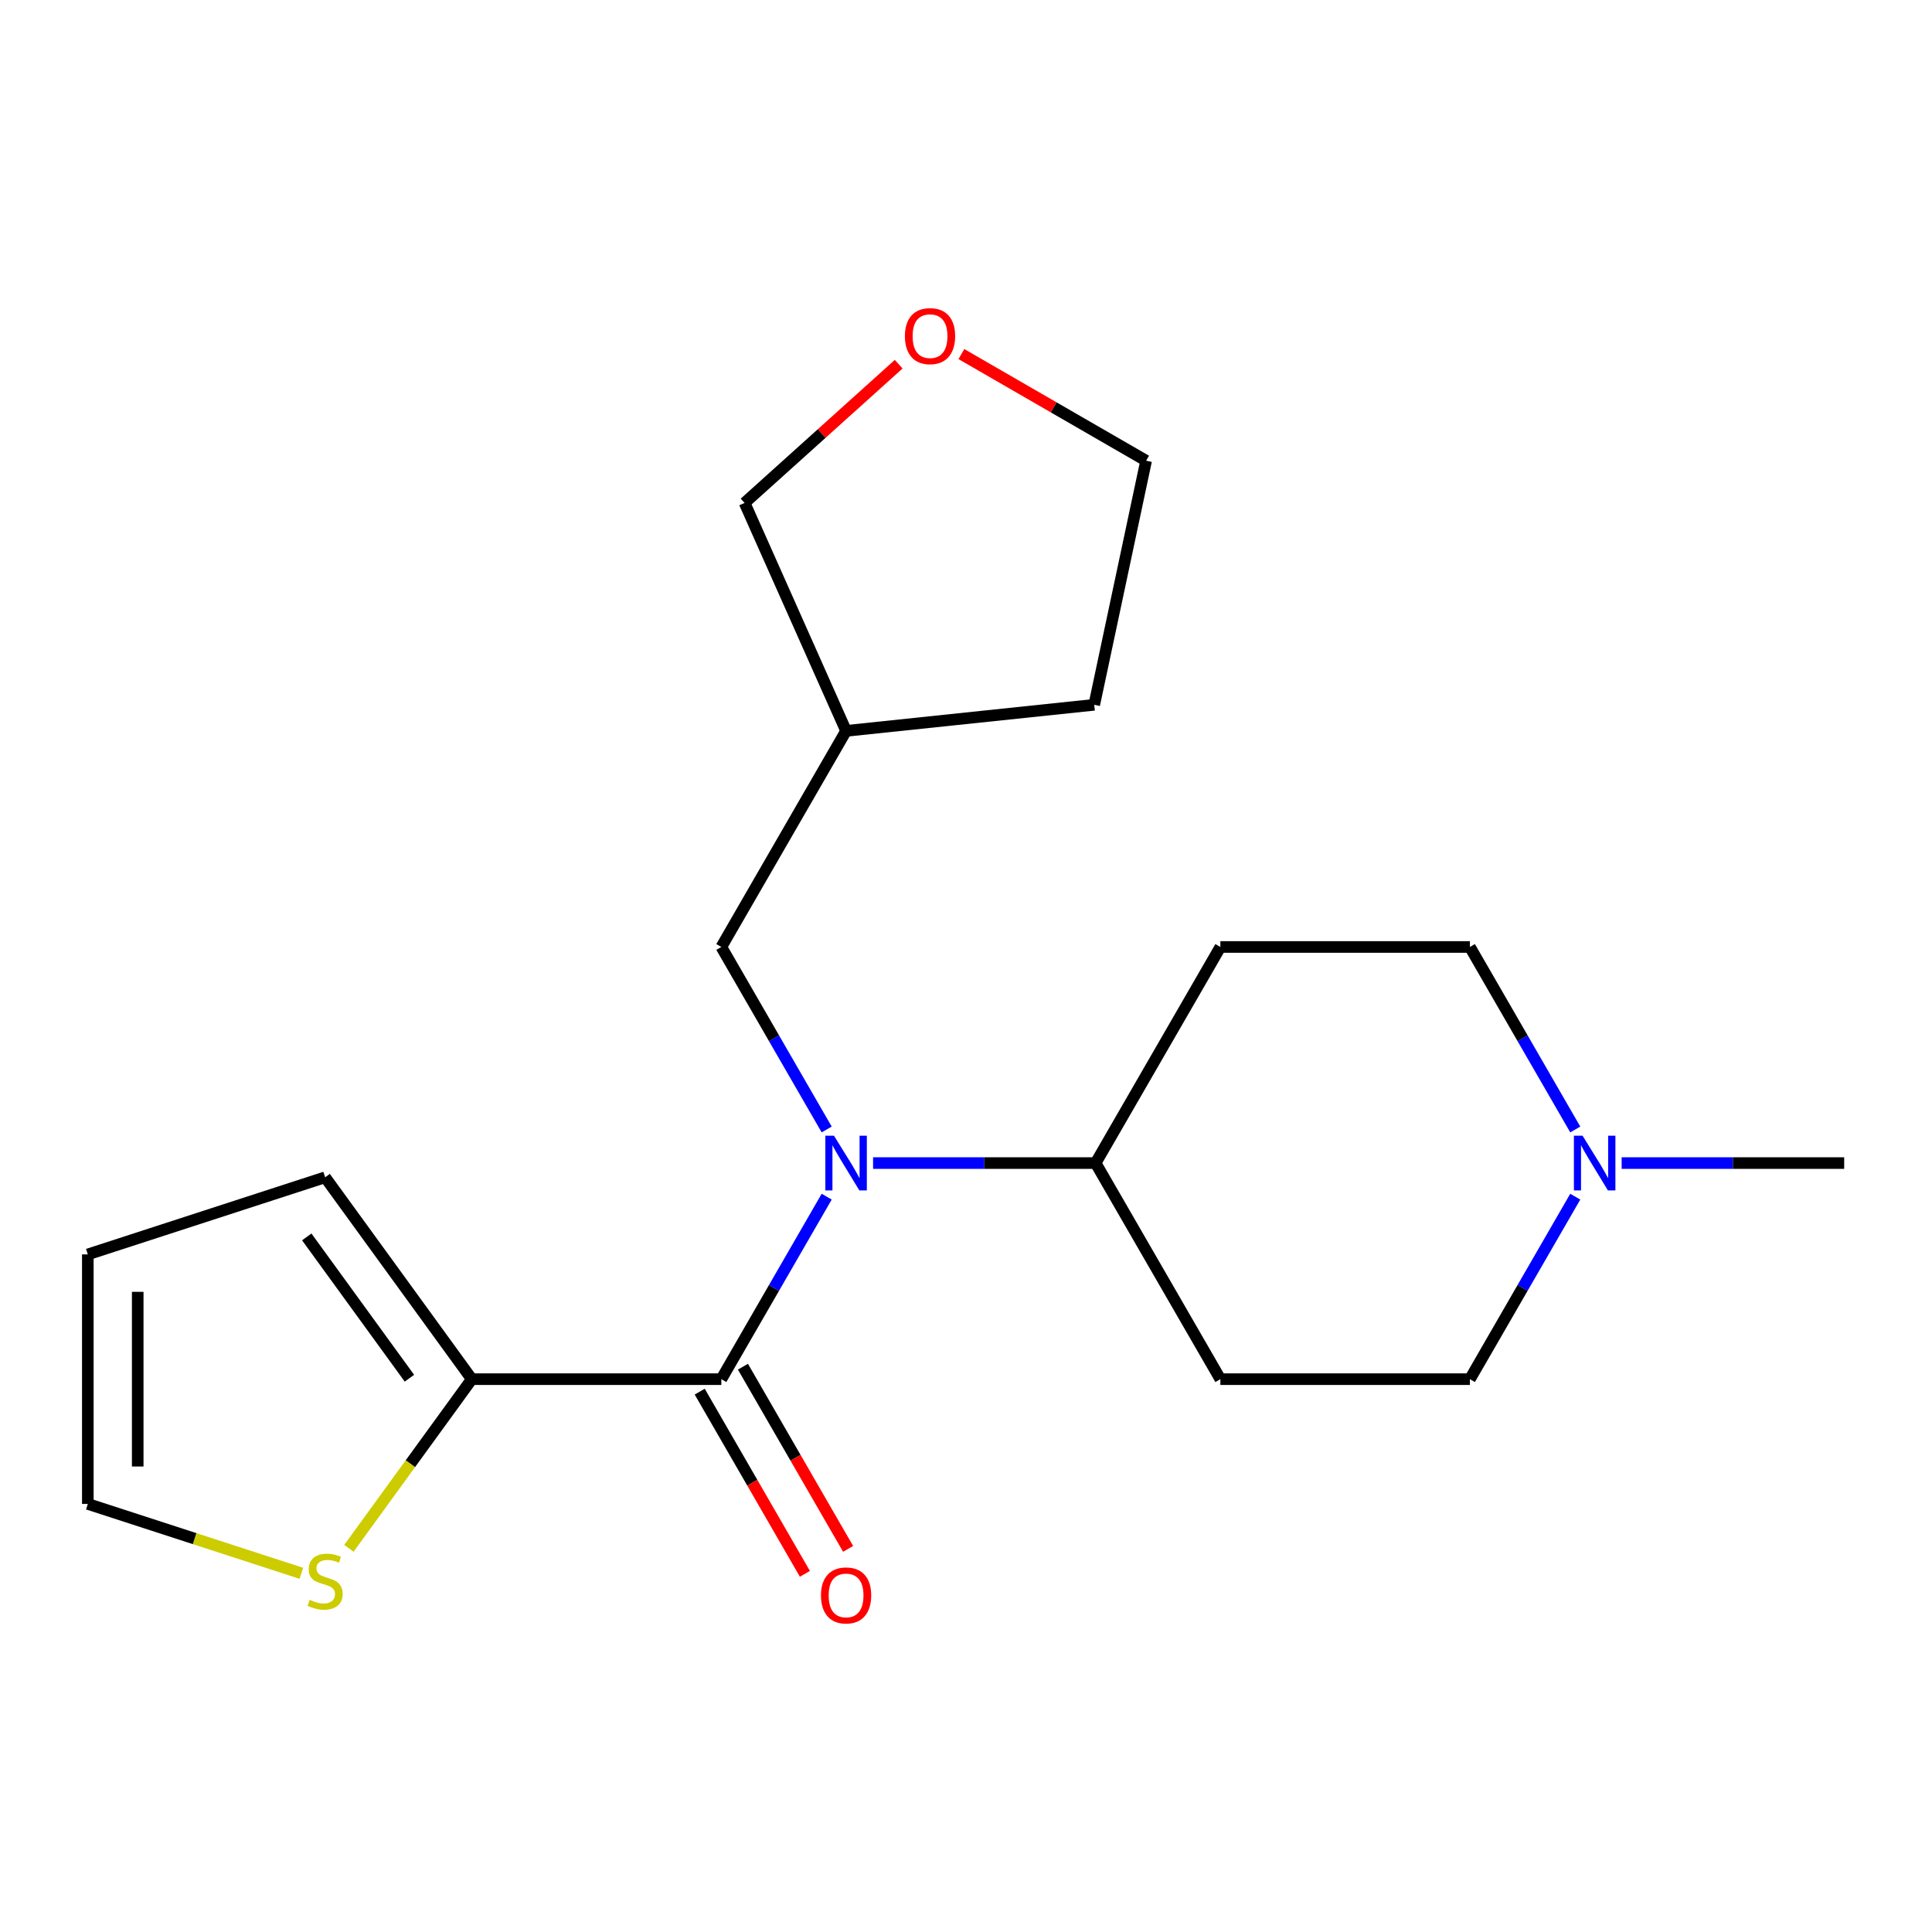 <?xml version='1.0' encoding='iso-8859-1'?>
<svg version='1.1' baseProfile='full'
              xmlns='http://www.w3.org/2000/svg'
                      xmlns:rdkit='http://www.rdkit.org/xml'
                      xmlns:xlink='http://www.w3.org/1999/xlink'
                  xml:space='preserve'
width='1000px' height='1000px' viewBox='0 0 1000 1000'>
<!-- END OF HEADER -->
<rect style='opacity:1.0;fill:#FFFFFF;stroke:none' width='1000' height='1000' x='0' y='0'> </rect>
<path class='bond-0' d='M 373.355,713.854 L 400.623,666.624' style='fill:none;fill-rule:evenodd;stroke:#000000;stroke-width:6px;stroke-linecap:butt;stroke-linejoin:miter;stroke-opacity:1' />
<path class='bond-0' d='M 400.623,666.624 L 427.892,619.393' style='fill:none;fill-rule:evenodd;stroke:#0000FF;stroke-width:6px;stroke-linecap:butt;stroke-linejoin:miter;stroke-opacity:1' />
<path class='bond-1' d='M 373.355,713.854 L 244.201,713.854' style='fill:none;fill-rule:evenodd;stroke:#000000;stroke-width:6px;stroke-linecap:butt;stroke-linejoin:miter;stroke-opacity:1' />
<path class='bond-6' d='M 362.17,720.312 L 389.392,767.463' style='fill:none;fill-rule:evenodd;stroke:#000000;stroke-width:6px;stroke-linecap:butt;stroke-linejoin:miter;stroke-opacity:1' />
<path class='bond-6' d='M 389.392,767.463 L 416.615,814.613' style='fill:none;fill-rule:evenodd;stroke:#FF0000;stroke-width:6px;stroke-linecap:butt;stroke-linejoin:miter;stroke-opacity:1' />
<path class='bond-6' d='M 384.54,707.397 L 411.762,754.547' style='fill:none;fill-rule:evenodd;stroke:#000000;stroke-width:6px;stroke-linecap:butt;stroke-linejoin:miter;stroke-opacity:1' />
<path class='bond-6' d='M 411.762,754.547 L 438.985,801.698' style='fill:none;fill-rule:evenodd;stroke:#FF0000;stroke-width:6px;stroke-linecap:butt;stroke-linejoin:miter;stroke-opacity:1' />
<path class='bond-4' d='M 451.9,602.004 L 509.493,602.004' style='fill:none;fill-rule:evenodd;stroke:#0000FF;stroke-width:6px;stroke-linecap:butt;stroke-linejoin:miter;stroke-opacity:1' />
<path class='bond-4' d='M 509.493,602.004 L 567.085,602.004' style='fill:none;fill-rule:evenodd;stroke:#000000;stroke-width:6px;stroke-linecap:butt;stroke-linejoin:miter;stroke-opacity:1' />
<path class='bond-5' d='M 427.892,584.615 L 400.623,537.385' style='fill:none;fill-rule:evenodd;stroke:#0000FF;stroke-width:6px;stroke-linecap:butt;stroke-linejoin:miter;stroke-opacity:1' />
<path class='bond-5' d='M 400.623,537.385 L 373.355,490.154' style='fill:none;fill-rule:evenodd;stroke:#000000;stroke-width:6px;stroke-linecap:butt;stroke-linejoin:miter;stroke-opacity:1' />
<path class='bond-2' d='M 244.201,713.854 L 212.398,757.627' style='fill:none;fill-rule:evenodd;stroke:#000000;stroke-width:6px;stroke-linecap:butt;stroke-linejoin:miter;stroke-opacity:1' />
<path class='bond-2' d='M 212.398,757.627 L 180.596,801.4' style='fill:none;fill-rule:evenodd;stroke:#CCCC00;stroke-width:6px;stroke-linecap:butt;stroke-linejoin:miter;stroke-opacity:1' />
<path class='bond-9' d='M 244.201,713.854 L 168.287,609.367' style='fill:none;fill-rule:evenodd;stroke:#000000;stroke-width:6px;stroke-linecap:butt;stroke-linejoin:miter;stroke-opacity:1' />
<path class='bond-9' d='M 211.917,713.364 L 158.777,640.223' style='fill:none;fill-rule:evenodd;stroke:#000000;stroke-width:6px;stroke-linecap:butt;stroke-linejoin:miter;stroke-opacity:1' />
<path class='bond-10' d='M 155.978,814.342 L 100.716,796.387' style='fill:none;fill-rule:evenodd;stroke:#CCCC00;stroke-width:6px;stroke-linecap:butt;stroke-linejoin:miter;stroke-opacity:1' />
<path class='bond-10' d='M 100.716,796.387 L 45.455,778.431' style='fill:none;fill-rule:evenodd;stroke:#000000;stroke-width:6px;stroke-linecap:butt;stroke-linejoin:miter;stroke-opacity:1' />
<path class='bond-3' d='M 815.353,619.393 L 788.084,666.624' style='fill:none;fill-rule:evenodd;stroke:#0000FF;stroke-width:6px;stroke-linecap:butt;stroke-linejoin:miter;stroke-opacity:1' />
<path class='bond-3' d='M 788.084,666.624 L 760.815,713.854' style='fill:none;fill-rule:evenodd;stroke:#000000;stroke-width:6px;stroke-linecap:butt;stroke-linejoin:miter;stroke-opacity:1' />
<path class='bond-17' d='M 839.361,602.004 L 896.953,602.004' style='fill:none;fill-rule:evenodd;stroke:#0000FF;stroke-width:6px;stroke-linecap:butt;stroke-linejoin:miter;stroke-opacity:1' />
<path class='bond-17' d='M 896.953,602.004 L 954.545,602.004' style='fill:none;fill-rule:evenodd;stroke:#000000;stroke-width:6px;stroke-linecap:butt;stroke-linejoin:miter;stroke-opacity:1' />
<path class='bond-21' d='M 815.353,584.615 L 788.084,537.385' style='fill:none;fill-rule:evenodd;stroke:#0000FF;stroke-width:6px;stroke-linecap:butt;stroke-linejoin:miter;stroke-opacity:1' />
<path class='bond-21' d='M 788.084,537.385 L 760.815,490.154' style='fill:none;fill-rule:evenodd;stroke:#000000;stroke-width:6px;stroke-linecap:butt;stroke-linejoin:miter;stroke-opacity:1' />
<path class='bond-7' d='M 567.085,602.004 L 631.662,490.154' style='fill:none;fill-rule:evenodd;stroke:#000000;stroke-width:6px;stroke-linecap:butt;stroke-linejoin:miter;stroke-opacity:1' />
<path class='bond-8' d='M 567.085,602.004 L 631.662,713.854' style='fill:none;fill-rule:evenodd;stroke:#000000;stroke-width:6px;stroke-linecap:butt;stroke-linejoin:miter;stroke-opacity:1' />
<path class='bond-15' d='M 373.355,490.154 L 437.932,378.304' style='fill:none;fill-rule:evenodd;stroke:#000000;stroke-width:6px;stroke-linecap:butt;stroke-linejoin:miter;stroke-opacity:1' />
<path class='bond-13' d='M 631.662,490.154 L 760.815,490.154' style='fill:none;fill-rule:evenodd;stroke:#000000;stroke-width:6px;stroke-linecap:butt;stroke-linejoin:miter;stroke-opacity:1' />
<path class='bond-14' d='M 631.662,713.854 L 760.815,713.854' style='fill:none;fill-rule:evenodd;stroke:#000000;stroke-width:6px;stroke-linecap:butt;stroke-linejoin:miter;stroke-opacity:1' />
<path class='bond-11' d='M 168.287,609.367 L 45.455,649.278' style='fill:none;fill-rule:evenodd;stroke:#000000;stroke-width:6px;stroke-linecap:butt;stroke-linejoin:miter;stroke-opacity:1' />
<path class='bond-20' d='M 45.455,778.431 L 45.455,649.278' style='fill:none;fill-rule:evenodd;stroke:#000000;stroke-width:6px;stroke-linecap:butt;stroke-linejoin:miter;stroke-opacity:1' />
<path class='bond-20' d='M 71.285,759.058 L 71.285,668.651' style='fill:none;fill-rule:evenodd;stroke:#000000;stroke-width:6px;stroke-linecap:butt;stroke-linejoin:miter;stroke-opacity:1' />
<path class='bond-12' d='M 465.151,188.508 L 425.276,224.412' style='fill:none;fill-rule:evenodd;stroke:#FF0000;stroke-width:6px;stroke-linecap:butt;stroke-linejoin:miter;stroke-opacity:1' />
<path class='bond-12' d='M 425.276,224.412 L 385.4,260.316' style='fill:none;fill-rule:evenodd;stroke:#000000;stroke-width:6px;stroke-linecap:butt;stroke-linejoin:miter;stroke-opacity:1' />
<path class='bond-22' d='M 497.609,183.265 L 545.419,210.869' style='fill:none;fill-rule:evenodd;stroke:#FF0000;stroke-width:6px;stroke-linecap:butt;stroke-linejoin:miter;stroke-opacity:1' />
<path class='bond-22' d='M 545.419,210.869 L 593.23,238.472' style='fill:none;fill-rule:evenodd;stroke:#000000;stroke-width:6px;stroke-linecap:butt;stroke-linejoin:miter;stroke-opacity:1' />
<path class='bond-16' d='M 437.932,378.304 L 385.4,260.316' style='fill:none;fill-rule:evenodd;stroke:#000000;stroke-width:6px;stroke-linecap:butt;stroke-linejoin:miter;stroke-opacity:1' />
<path class='bond-19' d='M 437.932,378.304 L 566.377,364.803' style='fill:none;fill-rule:evenodd;stroke:#000000;stroke-width:6px;stroke-linecap:butt;stroke-linejoin:miter;stroke-opacity:1' />
<path class='bond-18' d='M 593.23,238.472 L 566.377,364.803' style='fill:none;fill-rule:evenodd;stroke:#000000;stroke-width:6px;stroke-linecap:butt;stroke-linejoin:miter;stroke-opacity:1' />
<path  class='atom-1' d='M 431.672 587.844
L 440.952 602.844
Q 441.872 604.324, 443.352 607.004
Q 444.832 609.684, 444.912 609.844
L 444.912 587.844
L 448.672 587.844
L 448.672 616.164
L 444.792 616.164
L 434.832 599.764
Q 433.672 597.844, 432.432 595.644
Q 431.232 593.444, 430.872 592.764
L 430.872 616.164
L 427.192 616.164
L 427.192 587.844
L 431.672 587.844
' fill='#0000FF'/>
<path  class='atom-3' d='M 160.287 828.062
Q 160.607 828.182, 161.927 828.742
Q 163.247 829.302, 164.687 829.662
Q 166.167 829.982, 167.607 829.982
Q 170.287 829.982, 171.847 828.702
Q 173.407 827.382, 173.407 825.102
Q 173.407 823.542, 172.607 822.582
Q 171.847 821.622, 170.647 821.102
Q 169.447 820.582, 167.447 819.982
Q 164.927 819.222, 163.407 818.502
Q 161.927 817.782, 160.847 816.262
Q 159.807 814.742, 159.807 812.182
Q 159.807 808.622, 162.207 806.422
Q 164.647 804.222, 169.447 804.222
Q 172.727 804.222, 176.447 805.782
L 175.527 808.862
Q 172.127 807.462, 169.567 807.462
Q 166.807 807.462, 165.287 808.622
Q 163.767 809.742, 163.807 811.702
Q 163.807 813.222, 164.567 814.142
Q 165.367 815.062, 166.487 815.582
Q 167.647 816.102, 169.567 816.702
Q 172.127 817.502, 173.647 818.302
Q 175.167 819.102, 176.247 820.742
Q 177.367 822.342, 177.367 825.102
Q 177.367 829.022, 174.727 831.142
Q 172.127 833.222, 167.767 833.222
Q 165.247 833.222, 163.327 832.662
Q 161.447 832.142, 159.207 831.222
L 160.287 828.062
' fill='#CCCC00'/>
<path  class='atom-4' d='M 819.132 587.844
L 828.412 602.844
Q 829.332 604.324, 830.812 607.004
Q 832.292 609.684, 832.372 609.844
L 832.372 587.844
L 836.132 587.844
L 836.132 616.164
L 832.252 616.164
L 822.292 599.764
Q 821.132 597.844, 819.892 595.644
Q 818.692 593.444, 818.332 592.764
L 818.332 616.164
L 814.652 616.164
L 814.652 587.844
L 819.132 587.844
' fill='#0000FF'/>
<path  class='atom-7' d='M 424.932 825.784
Q 424.932 818.984, 428.292 815.184
Q 431.652 811.384, 437.932 811.384
Q 444.212 811.384, 447.572 815.184
Q 450.932 818.984, 450.932 825.784
Q 450.932 832.664, 447.532 836.584
Q 444.132 840.464, 437.932 840.464
Q 431.692 840.464, 428.292 836.584
Q 424.932 832.704, 424.932 825.784
M 437.932 837.264
Q 442.252 837.264, 444.572 834.384
Q 446.932 831.464, 446.932 825.784
Q 446.932 820.224, 444.572 817.424
Q 442.252 814.584, 437.932 814.584
Q 433.612 814.584, 431.252 817.384
Q 428.932 820.184, 428.932 825.784
Q 428.932 831.504, 431.252 834.384
Q 433.612 837.264, 437.932 837.264
' fill='#FF0000'/>
<path  class='atom-13' d='M 468.38 173.976
Q 468.38 167.176, 471.74 163.376
Q 475.1 159.576, 481.38 159.576
Q 487.66 159.576, 491.02 163.376
Q 494.38 167.176, 494.38 173.976
Q 494.38 180.856, 490.98 184.776
Q 487.58 188.656, 481.38 188.656
Q 475.14 188.656, 471.74 184.776
Q 468.38 180.896, 468.38 173.976
M 481.38 185.456
Q 485.7 185.456, 488.02 182.576
Q 490.38 179.656, 490.38 173.976
Q 490.38 168.416, 488.02 165.616
Q 485.7 162.776, 481.38 162.776
Q 477.06 162.776, 474.7 165.576
Q 472.38 168.376, 472.38 173.976
Q 472.38 179.696, 474.7 182.576
Q 477.06 185.456, 481.38 185.456
' fill='#FF0000'/>
</svg>
